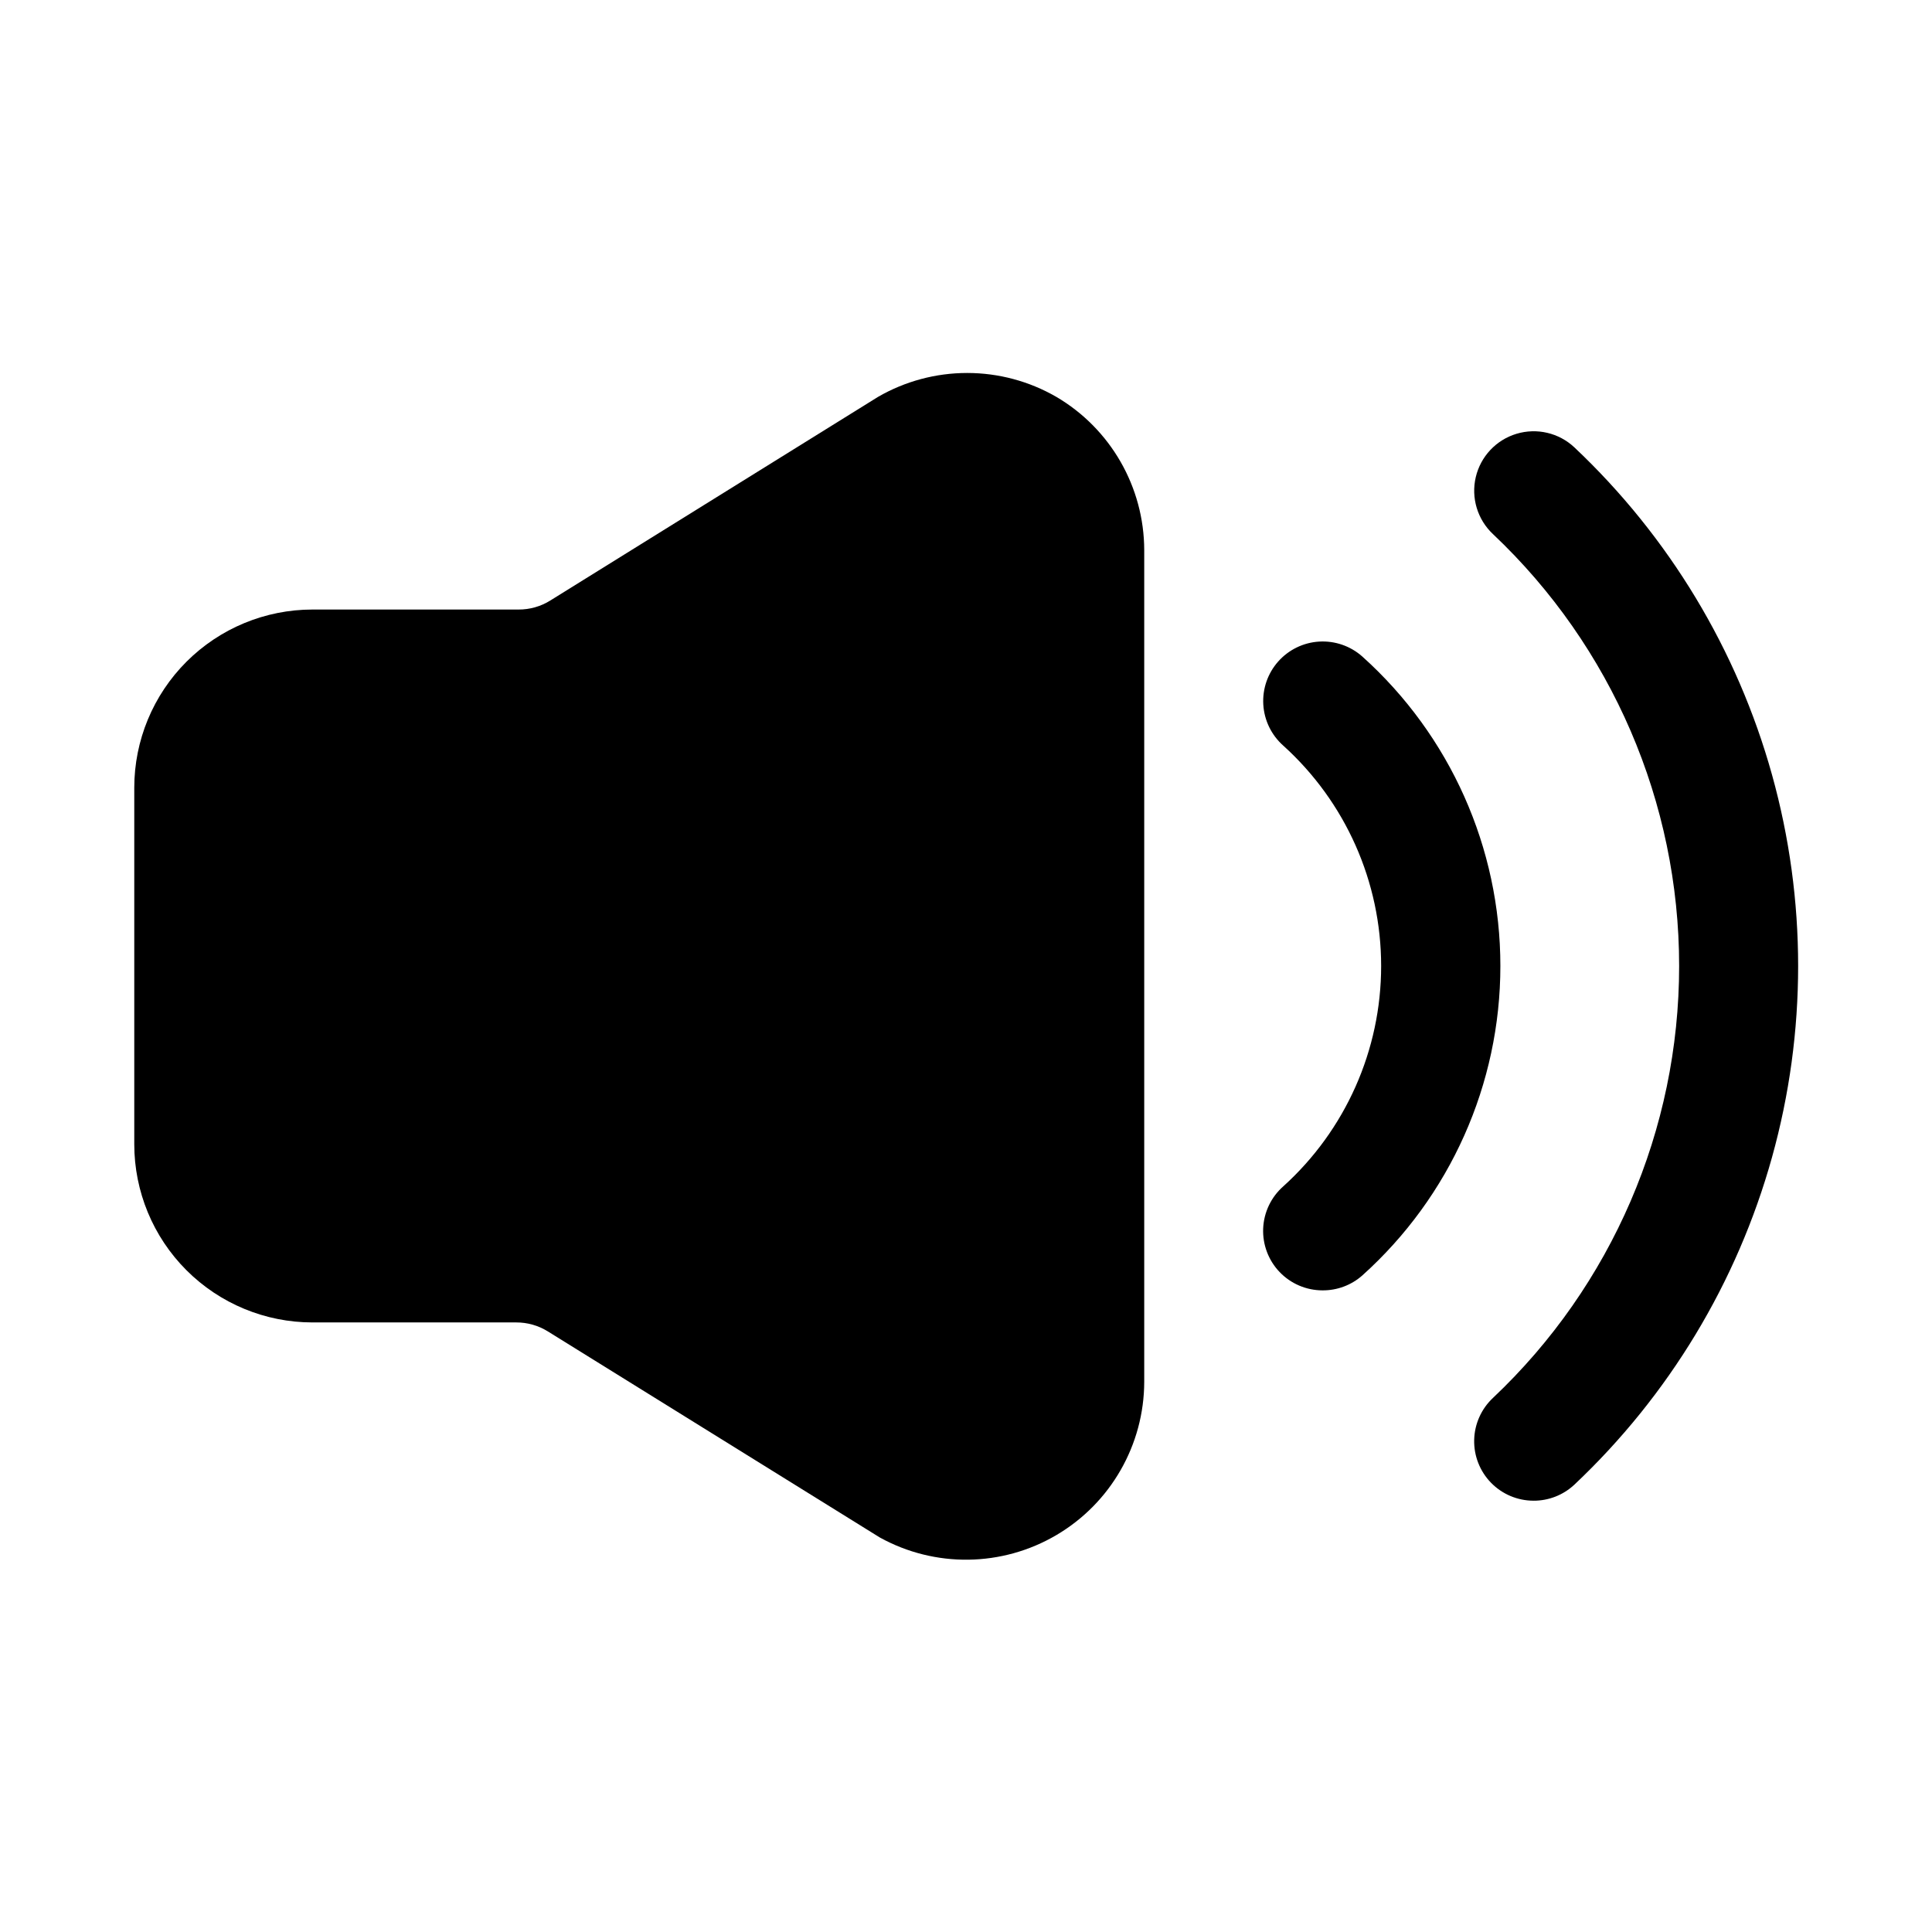 <?xml version="1.0" encoding="UTF-8"?>
<!-- The Best Svg Icon site in the world: iconSvg.co, Visit us! https://iconsvg.co -->
<svg fill="#000000" width="800px" height="800px" version="1.1" viewBox="144 144 512 512" xmlns="http://www.w3.org/2000/svg">
 <g>
  <path d="m423.93 249.17c-7.18-4.148-15.324-6.328-23.617-6.328-8.289 0-16.434 2.18-23.613 6.328l-86.91 54c-2.504 1.555-5.394 2.371-8.344 2.363h-54.633c-12.523 0-24.539 4.977-33.398 13.832-8.855 8.859-13.832 20.871-13.832 33.398v94.465c0 12.527 4.977 24.539 13.832 33.398 8.859 8.859 20.875 13.832 33.398 13.832h54.004c2.949-0.008 5.84 0.812 8.344 2.363l88.008 54.633c14.617 8.07 32.406 7.824 46.793-0.648 14.387-8.469 23.234-23.906 23.27-40.602v-220.42c-0.035-16.707-8.895-32.152-23.301-40.617z"/>
  <path d="m494.46 485.96c-4.285-0.008-8.383-1.762-11.348-4.856-2.965-3.098-4.539-7.269-4.359-11.555 0.184-4.281 2.102-8.305 5.316-11.141 16.52-14.926 25.949-36.148 25.949-58.41 0-22.266-9.43-43.488-25.949-58.41-3.129-2.777-5.031-6.688-5.281-10.863-0.25-4.18 1.168-8.285 3.945-11.418 2.777-3.129 6.684-5.031 10.859-5.281 4.18-0.25 8.285 1.168 11.418 3.945 23.297 20.902 36.605 50.727 36.605 82.027 0 31.297-13.309 61.121-36.605 82.023-2.91 2.57-6.668 3.969-10.551 3.938z"/>
  <path d="m550.36 541.7c-4.231-0.016-8.277-1.73-11.227-4.762-2.949-3.027-4.559-7.117-4.461-11.348 0.098-4.227 1.895-8.238 4.981-11.129 31.488-29.742 49.336-71.145 49.336-114.46 0-43.316-17.848-84.719-49.336-114.46-4.106-3.852-5.844-9.605-4.562-15.086 1.285-5.484 5.394-9.863 10.785-11.492 5.391-1.629 11.242-0.262 15.348 3.594 25.035 23.609 43.148 53.613 52.379 86.766 9.23 33.156 9.23 68.199 0 101.36-9.23 33.152-27.344 63.156-52.379 86.77-2.945 2.754-6.832 4.277-10.863 4.25z"/>
 </g>
</svg>